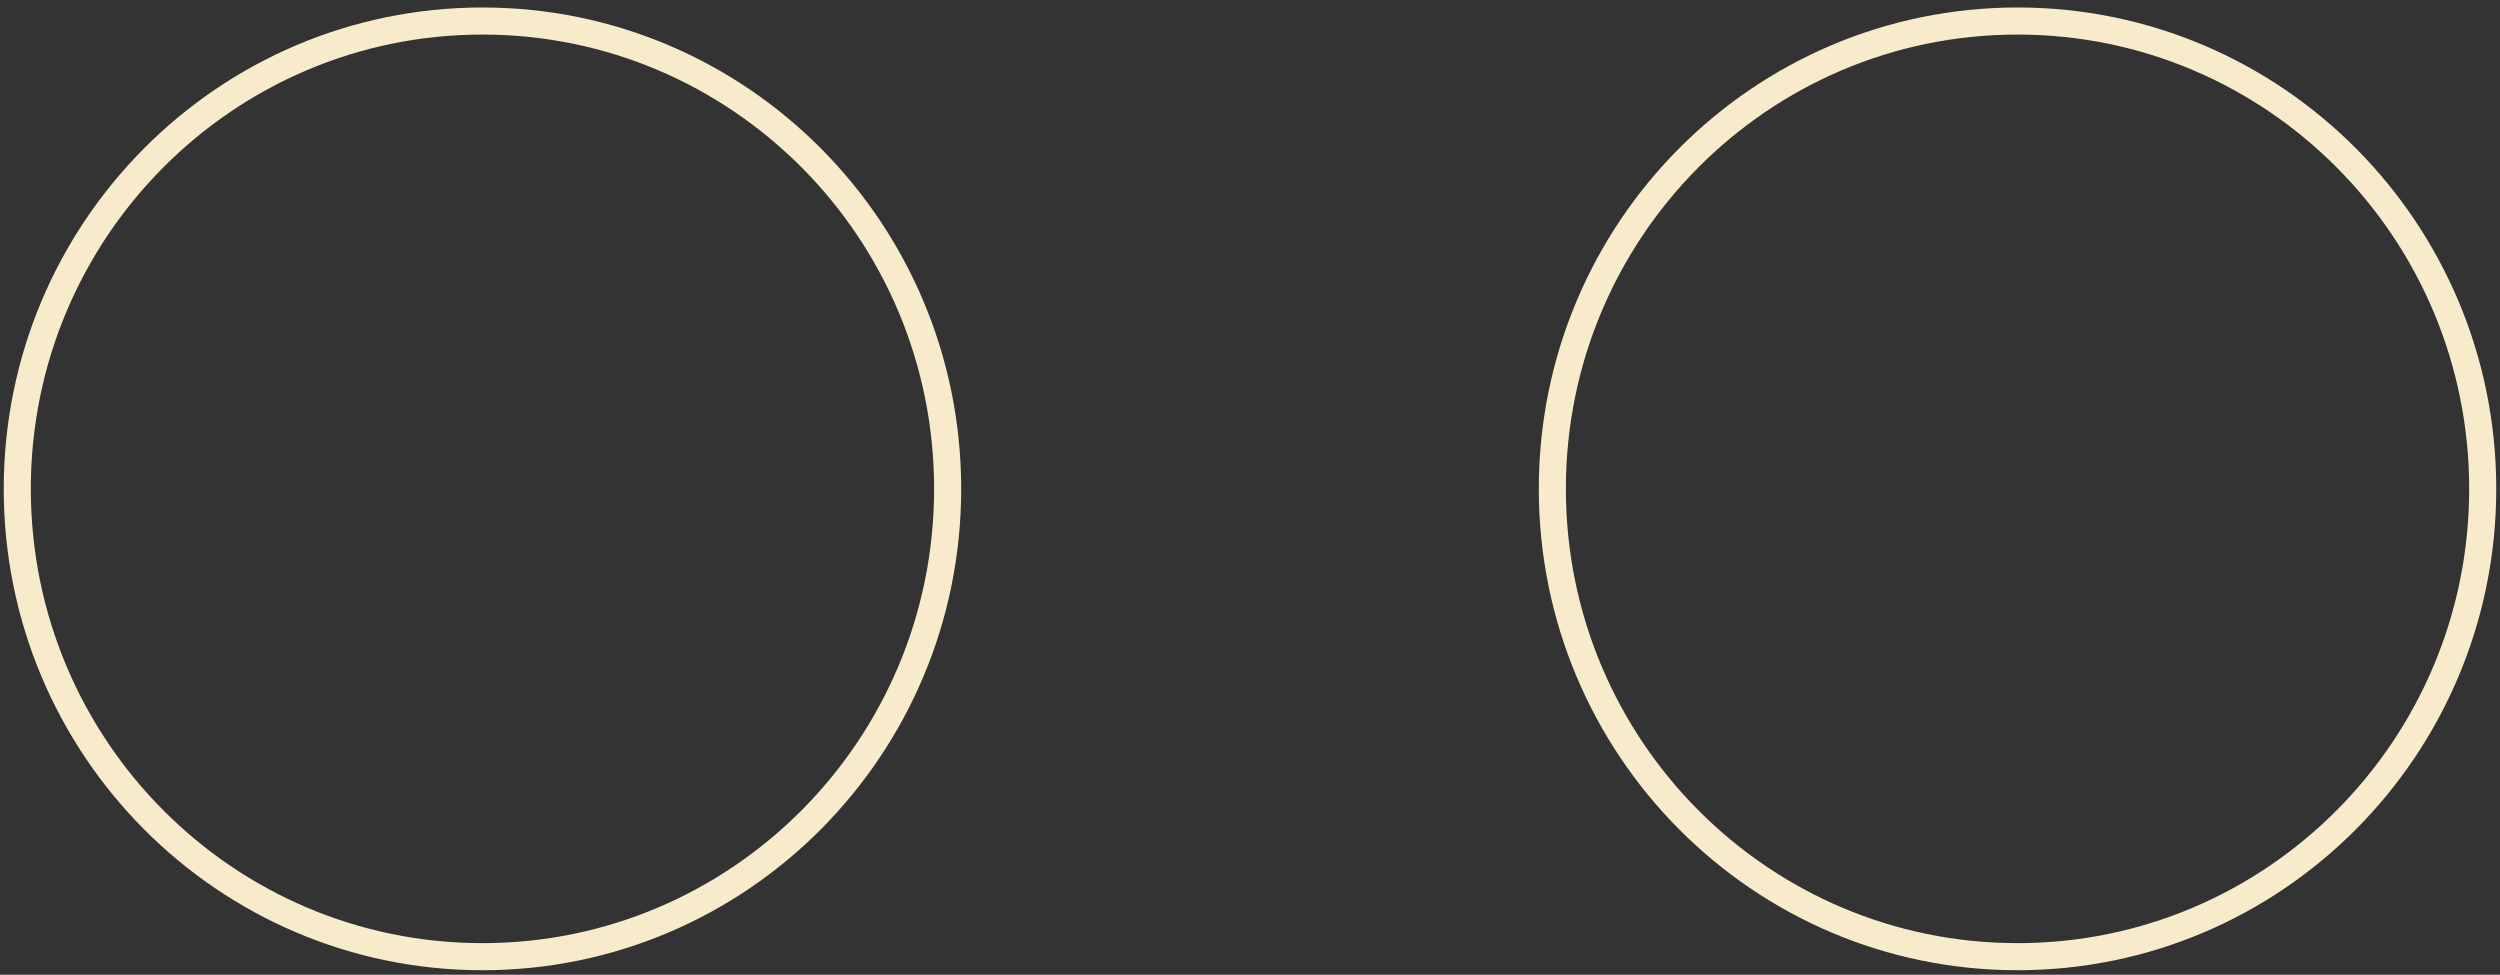 <svg width="277" height="108" viewBox="0 0 277 108" fill="none" xmlns="http://www.w3.org/2000/svg">
<rect x="0" y="0" width="277" height="108" fill="#333333" stroke="none"/>
<path d="M105 54.165C105 82.8 81.916 106 53.457 106C24.998 106 1.914 82.8 1.914 54.165C1.914 25.529 24.998 2.33 53.457 2.33C81.916 2.33 105 25.529 105 54.165Z" stroke="#F8EBCB" stroke-width="3"/>
<path d="M171.999 54.165C171.999 82.8 195.084 106 223.542 106C252.001 106 275.085 82.8 275.085 54.165C275.085 25.529 252.001 2.33 223.542 2.33C195.084 2.33 171.999 25.529 171.999 54.165Z" stroke="#F8EBCB" stroke-width="3"/>
</svg>
